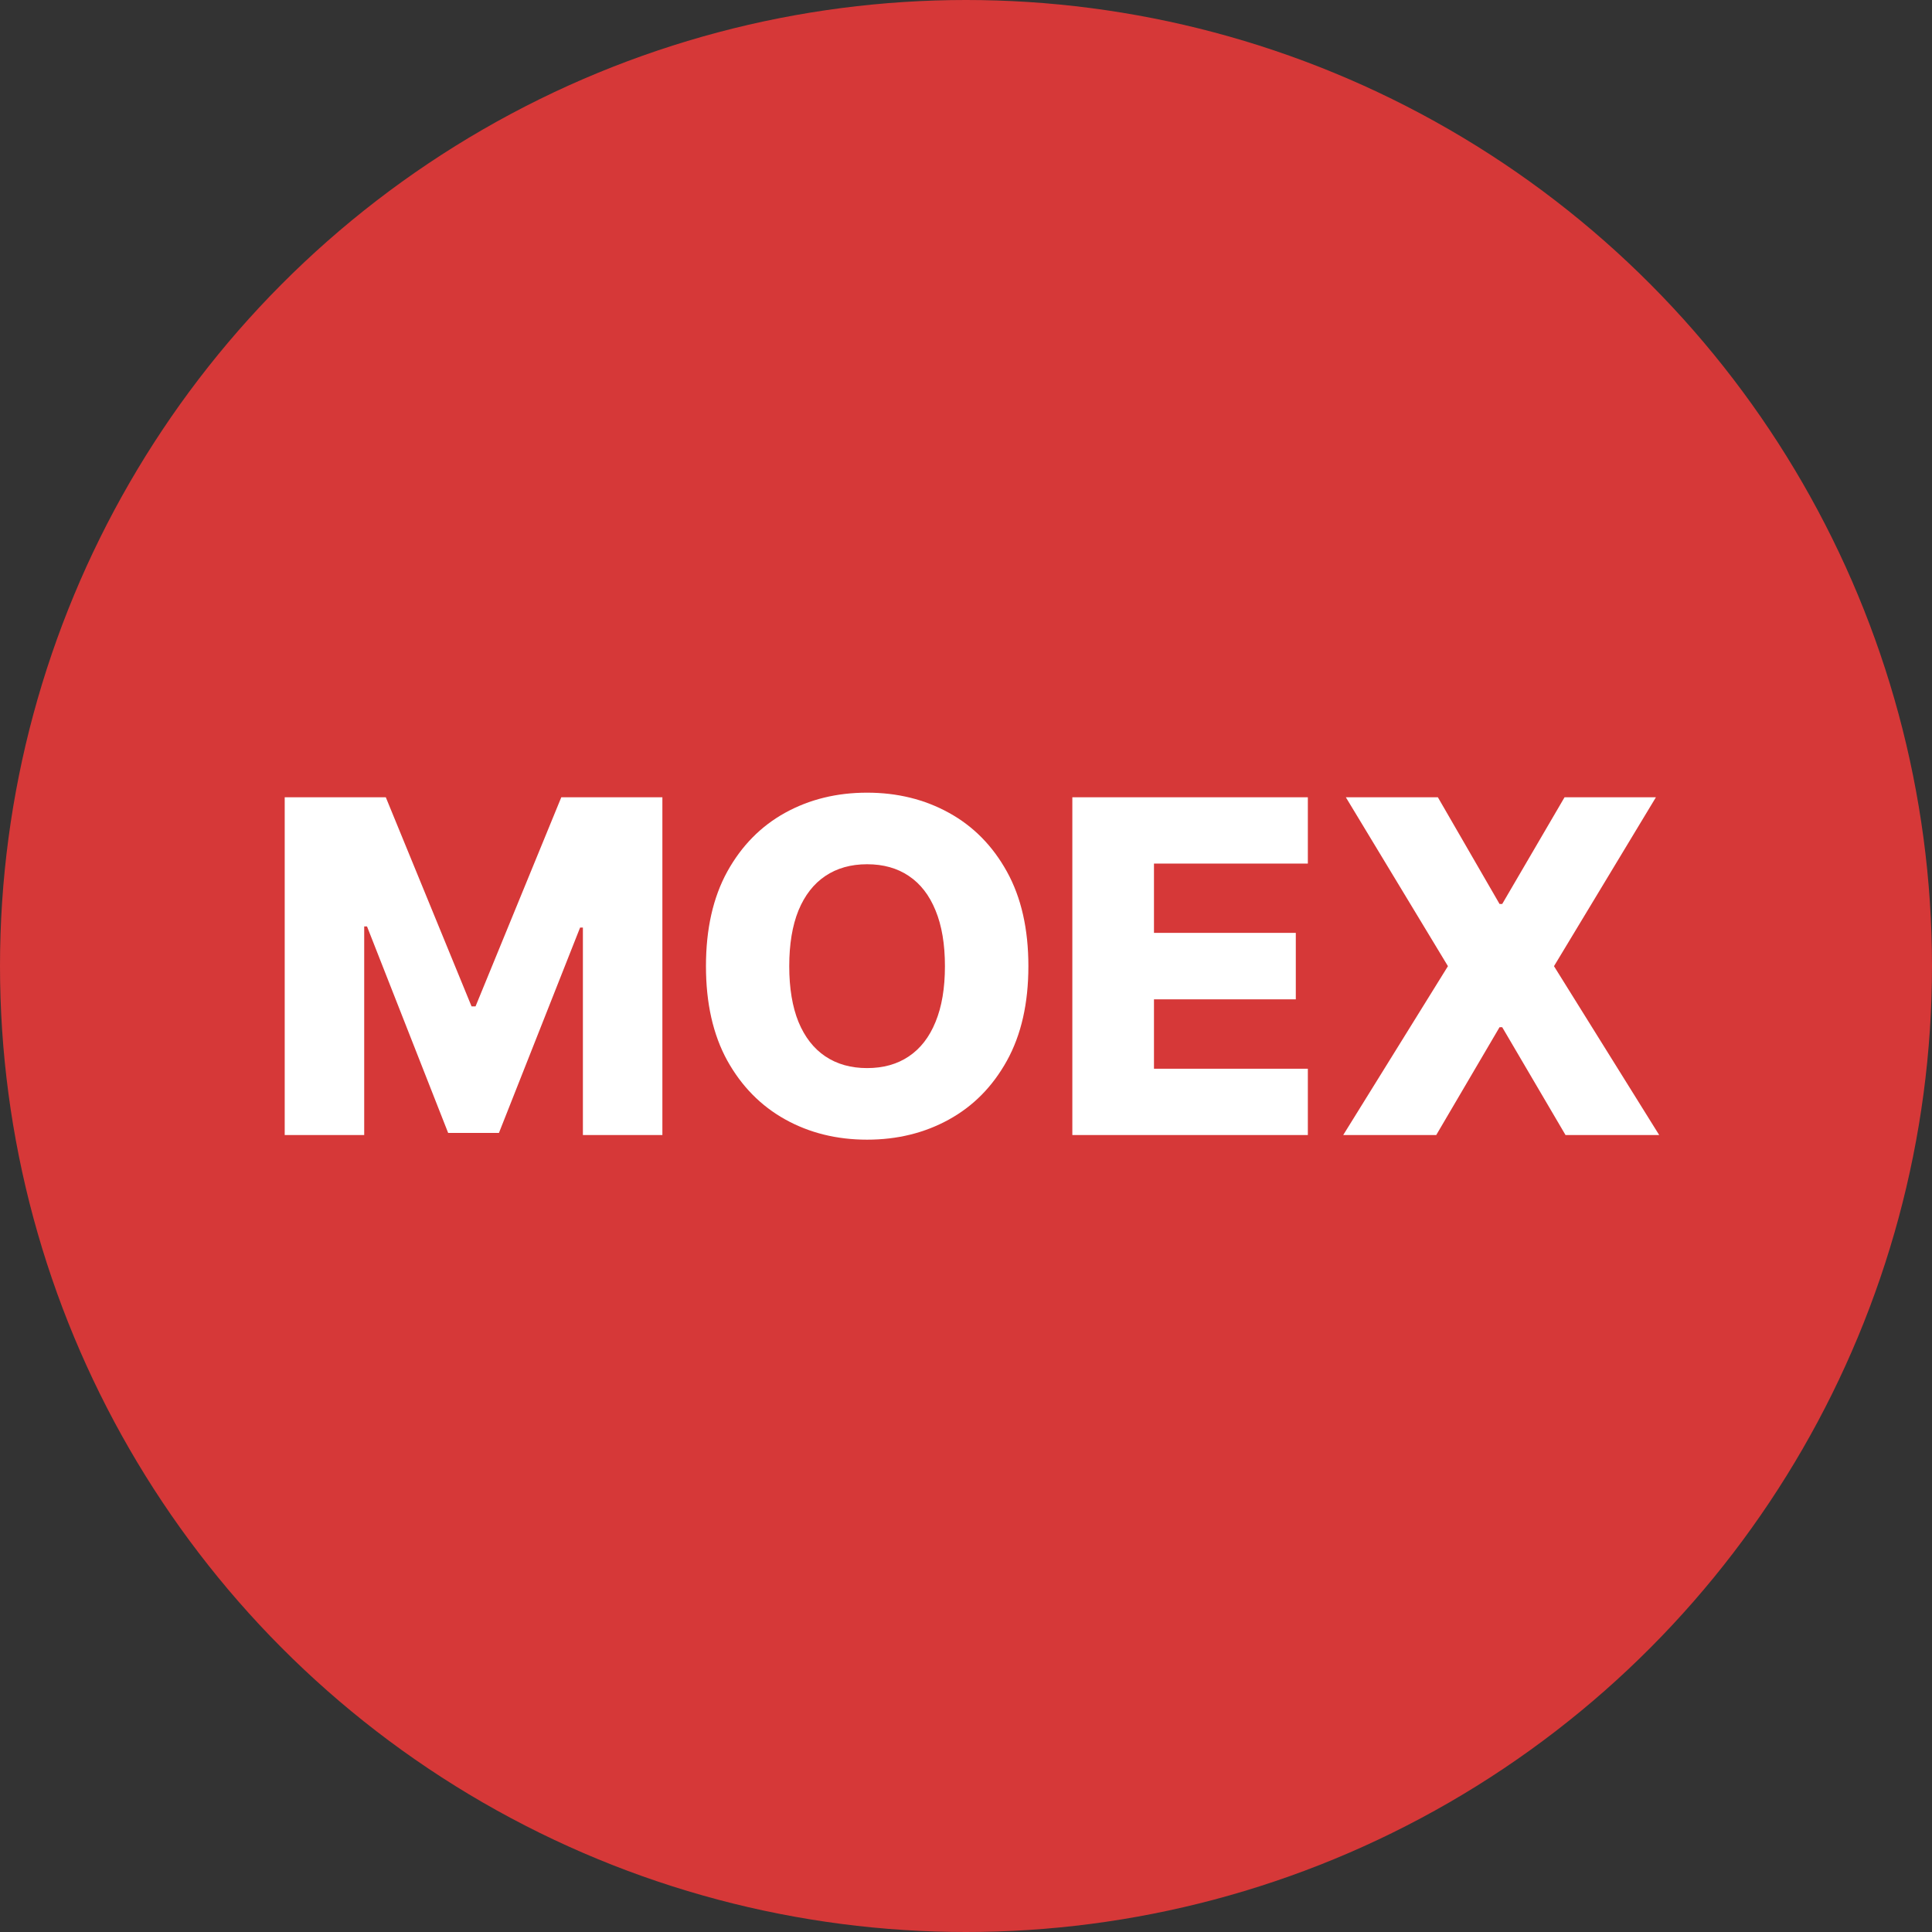 <?xml version="1.0" encoding="UTF-8"?> <svg xmlns="http://www.w3.org/2000/svg" width="2080" height="2080" viewBox="0 0 2080 2080" fill="none"><rect x="0" y="0" width="2080" height="2080" fill="#333333" stroke="none"/> <circle cx="1040" cy="1040" r="1040" fill="#D63838"></circle> <path d="M306.521 858.364H415.364L507.693 1083.51H511.955L604.284 858.364H713.126V1222H627.544V998.634H624.526L537.168 1219.69H482.48L395.122 997.391H392.104V1222H306.521V858.364ZM1107.16 1040.18C1107.16 1080.19 1099.47 1114.1 1084.08 1141.92C1068.69 1169.74 1047.86 1190.87 1021.58 1205.31C995.422 1219.75 966.066 1226.97 933.514 1226.97C900.843 1226.97 871.428 1219.69 845.268 1205.13C819.108 1190.57 798.334 1169.44 782.946 1141.74C767.676 1113.93 760.041 1080.07 760.041 1040.18C760.041 1000.17 767.676 966.259 782.946 938.442C798.334 910.625 819.108 889.495 845.268 875.054C871.428 860.613 900.843 853.392 933.514 853.392C966.066 853.392 995.422 860.613 1021.58 875.054C1047.86 889.495 1068.69 910.625 1084.08 938.442C1099.47 966.259 1107.16 1000.17 1107.16 1040.18ZM1017.32 1040.18C1017.32 1016.51 1013.95 996.503 1007.2 980.168C1000.57 963.832 990.983 951.463 978.436 943.058C966.007 934.654 951.033 930.452 933.514 930.452C916.113 930.452 901.139 934.654 888.592 943.058C876.045 951.463 866.397 963.832 859.65 980.168C853.021 996.503 849.707 1016.51 849.707 1040.18C849.707 1063.86 853.021 1083.86 859.65 1100.2C866.397 1116.53 876.045 1128.9 888.592 1137.31C901.139 1145.71 916.113 1149.91 933.514 1149.91C951.033 1149.91 966.007 1145.71 978.436 1137.31C990.983 1128.9 1000.57 1116.53 1007.2 1100.2C1013.95 1083.86 1017.32 1063.86 1017.32 1040.18ZM1154.48 1222V858.364H1408.03V929.741H1242.37V1004.32H1395.07V1075.87H1242.37V1150.62H1408.03V1222H1154.48ZM1548.03 858.364L1614.43 973.243H1617.28L1684.39 858.364H1782.76L1673.03 1040.18L1786.31 1222H1685.46L1617.28 1105.88H1614.43L1546.25 1222H1446.11L1558.86 1040.18L1448.95 858.364H1548.03Z" fill="white"></path> </svg> 